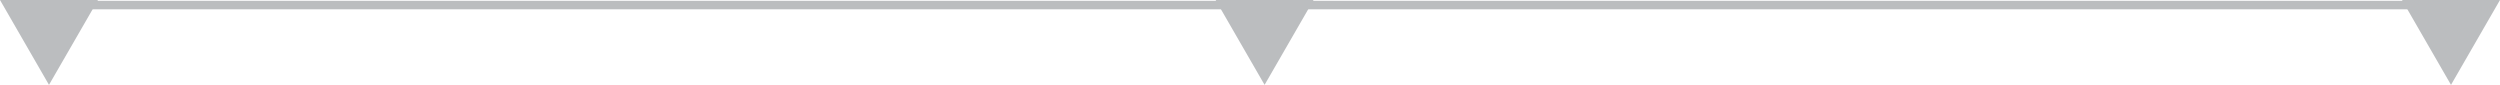<!-- Generator: Adobe Illustrator 21.1.0, SVG Export Plug-In  -->
<svg version="1.1"
	 xmlns="http://www.w3.org/2000/svg" xmlns:xlink="http://www.w3.org/1999/xlink" xmlns:a="http://ns.adobe.com/AdobeSVGViewerExtensions/3.0/"
	 x="0px" y="0px" width="417.053px" height="14.157px" viewBox="0 0 417.053 14.157"
	 style="enable-background:new 0 0 417.053 14.157;" xml:space="preserve">
<style type="text/css">
	.st0{fill:none;stroke:#BBBDBF;stroke-width:1.417;stroke-miterlimit:10;}
	.st1{fill:#BBBDBF;}
</style>
<defs>
</defs>
<line class="st0" x1="8.173" y1="0.843" x2="408.883" y2="0.843"/>
<polygon class="st1" points="8.173,14.157 16.347,0 0,0 "/>
<polygon class="st1" points="408.879,14.157 417.053,0 400.706,0 "/>
<polygon class="st1" points="210.959,14.157 219.132,0 202.786,0 "/>
</svg>